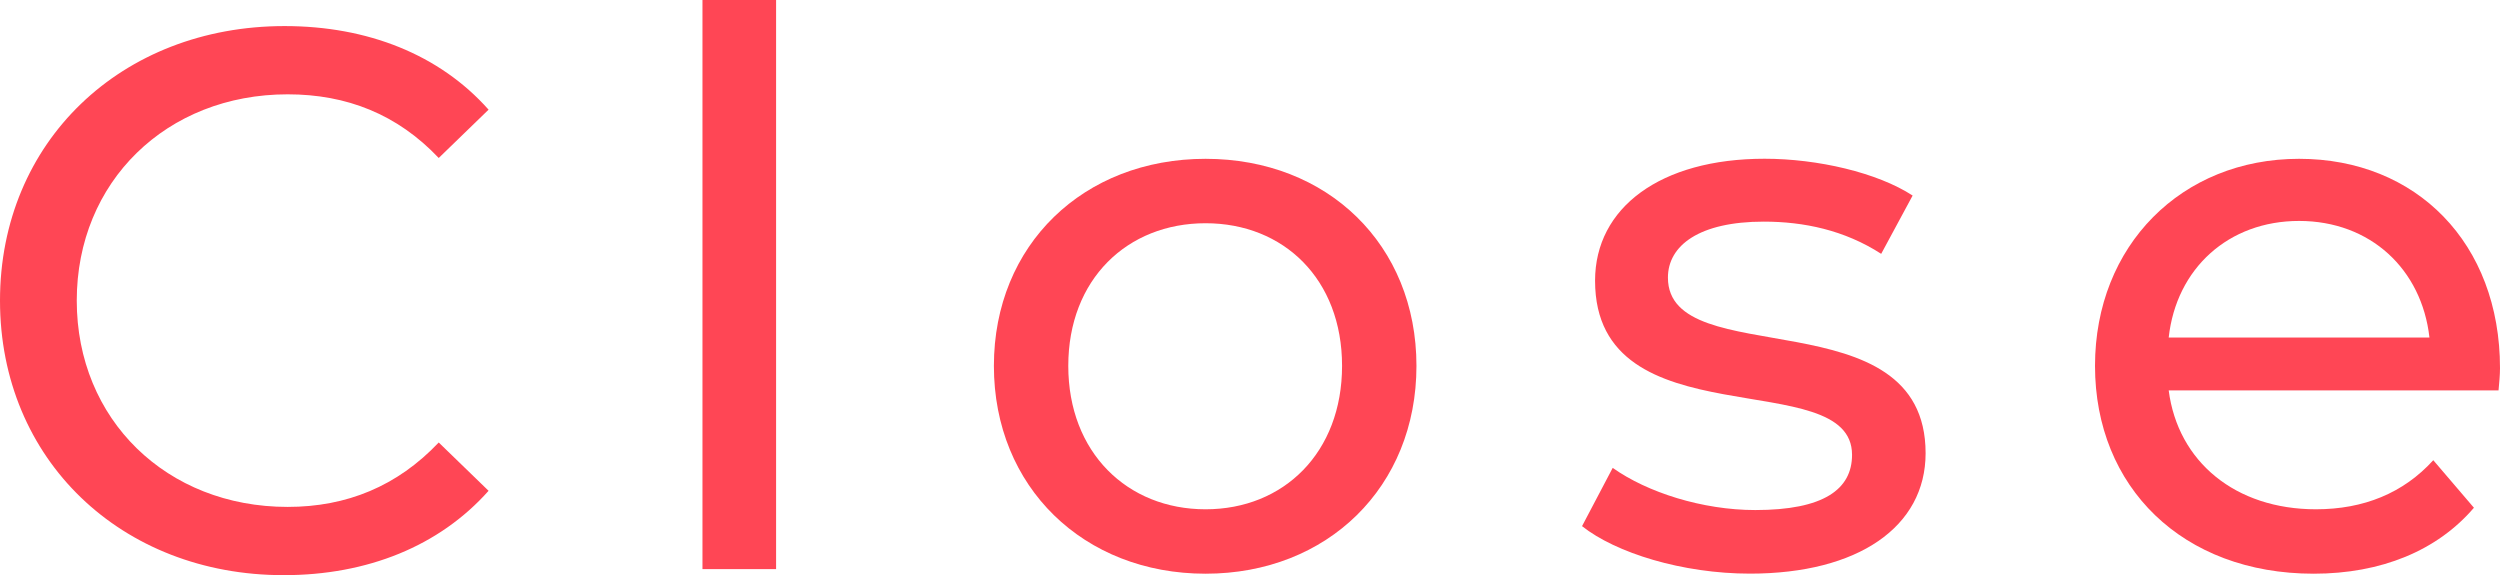 <?xml version="1.0" encoding="UTF-8"?><svg id="_レイヤー_2" xmlns="http://www.w3.org/2000/svg" width="35.859" height="8.251" viewBox="0 0 35.859 8.251"><g id="layout"><g><path d="M0,4.312C0,2.035,1.738,.374,4.082,.374c1.188,0,2.222,.407,2.926,1.199l-.715,.693c-.594-.627-1.32-.913-2.167-.913-1.738,0-3.025,1.254-3.025,2.959s1.287,2.959,3.025,2.959c.847,0,1.573-.297,2.167-.924l.715,.693c-.704,.792-1.738,1.21-2.938,1.21C1.738,8.251,0,6.59,0,4.312Z" style="fill:#ff4655;"/><path d="M10.076,0h1.056V8.163h-1.056V0Z" style="fill:#ff4655;"/><path d="M14.256,5.248c0-1.738,1.287-2.97,3.036-2.97s3.025,1.232,3.025,2.97-1.276,2.981-3.025,2.981-3.036-1.243-3.036-2.981Zm4.994,0c0-1.243-.836-2.046-1.958-2.046s-1.969,.803-1.969,2.046,.847,2.057,1.969,2.057,1.958-.814,1.958-2.057Z" style="fill:#ff4655;"/><path d="M22.692,7.547l.44-.836c.495,.352,1.287,.605,2.046,.605,.98,0,1.387-.297,1.387-.792,0-1.309-3.686-.176-3.686-2.498,0-1.045,.935-1.749,2.432-1.749,.759,0,1.617,.198,2.123,.528l-.451,.836c-.528-.341-1.111-.462-1.684-.462-.924,0-1.375,.341-1.375,.803,0,1.375,3.696,.253,3.696,2.519,0,1.056-.968,1.727-2.519,1.727-.969,0-1.926-.297-2.41-.682Z" style="fill:#ff4655;"/><path d="M35.838,5.6h-4.731c.132,1.023,.957,1.705,2.112,1.705,.682,0,1.254-.231,1.683-.704l.583,.682c-.527,.616-1.331,.946-2.299,.946-1.882,0-3.136-1.243-3.136-2.981,0-1.727,1.243-2.97,2.927-2.97,1.683,0,2.882,1.21,2.882,3.003,0,.088-.011,.22-.021,.319Zm-4.731-.759h3.74c-.11-.979-.847-1.672-1.87-1.672-1.013,0-1.761,.682-1.87,1.672Z" style="fill:#ff4655;"/></g></g></svg>